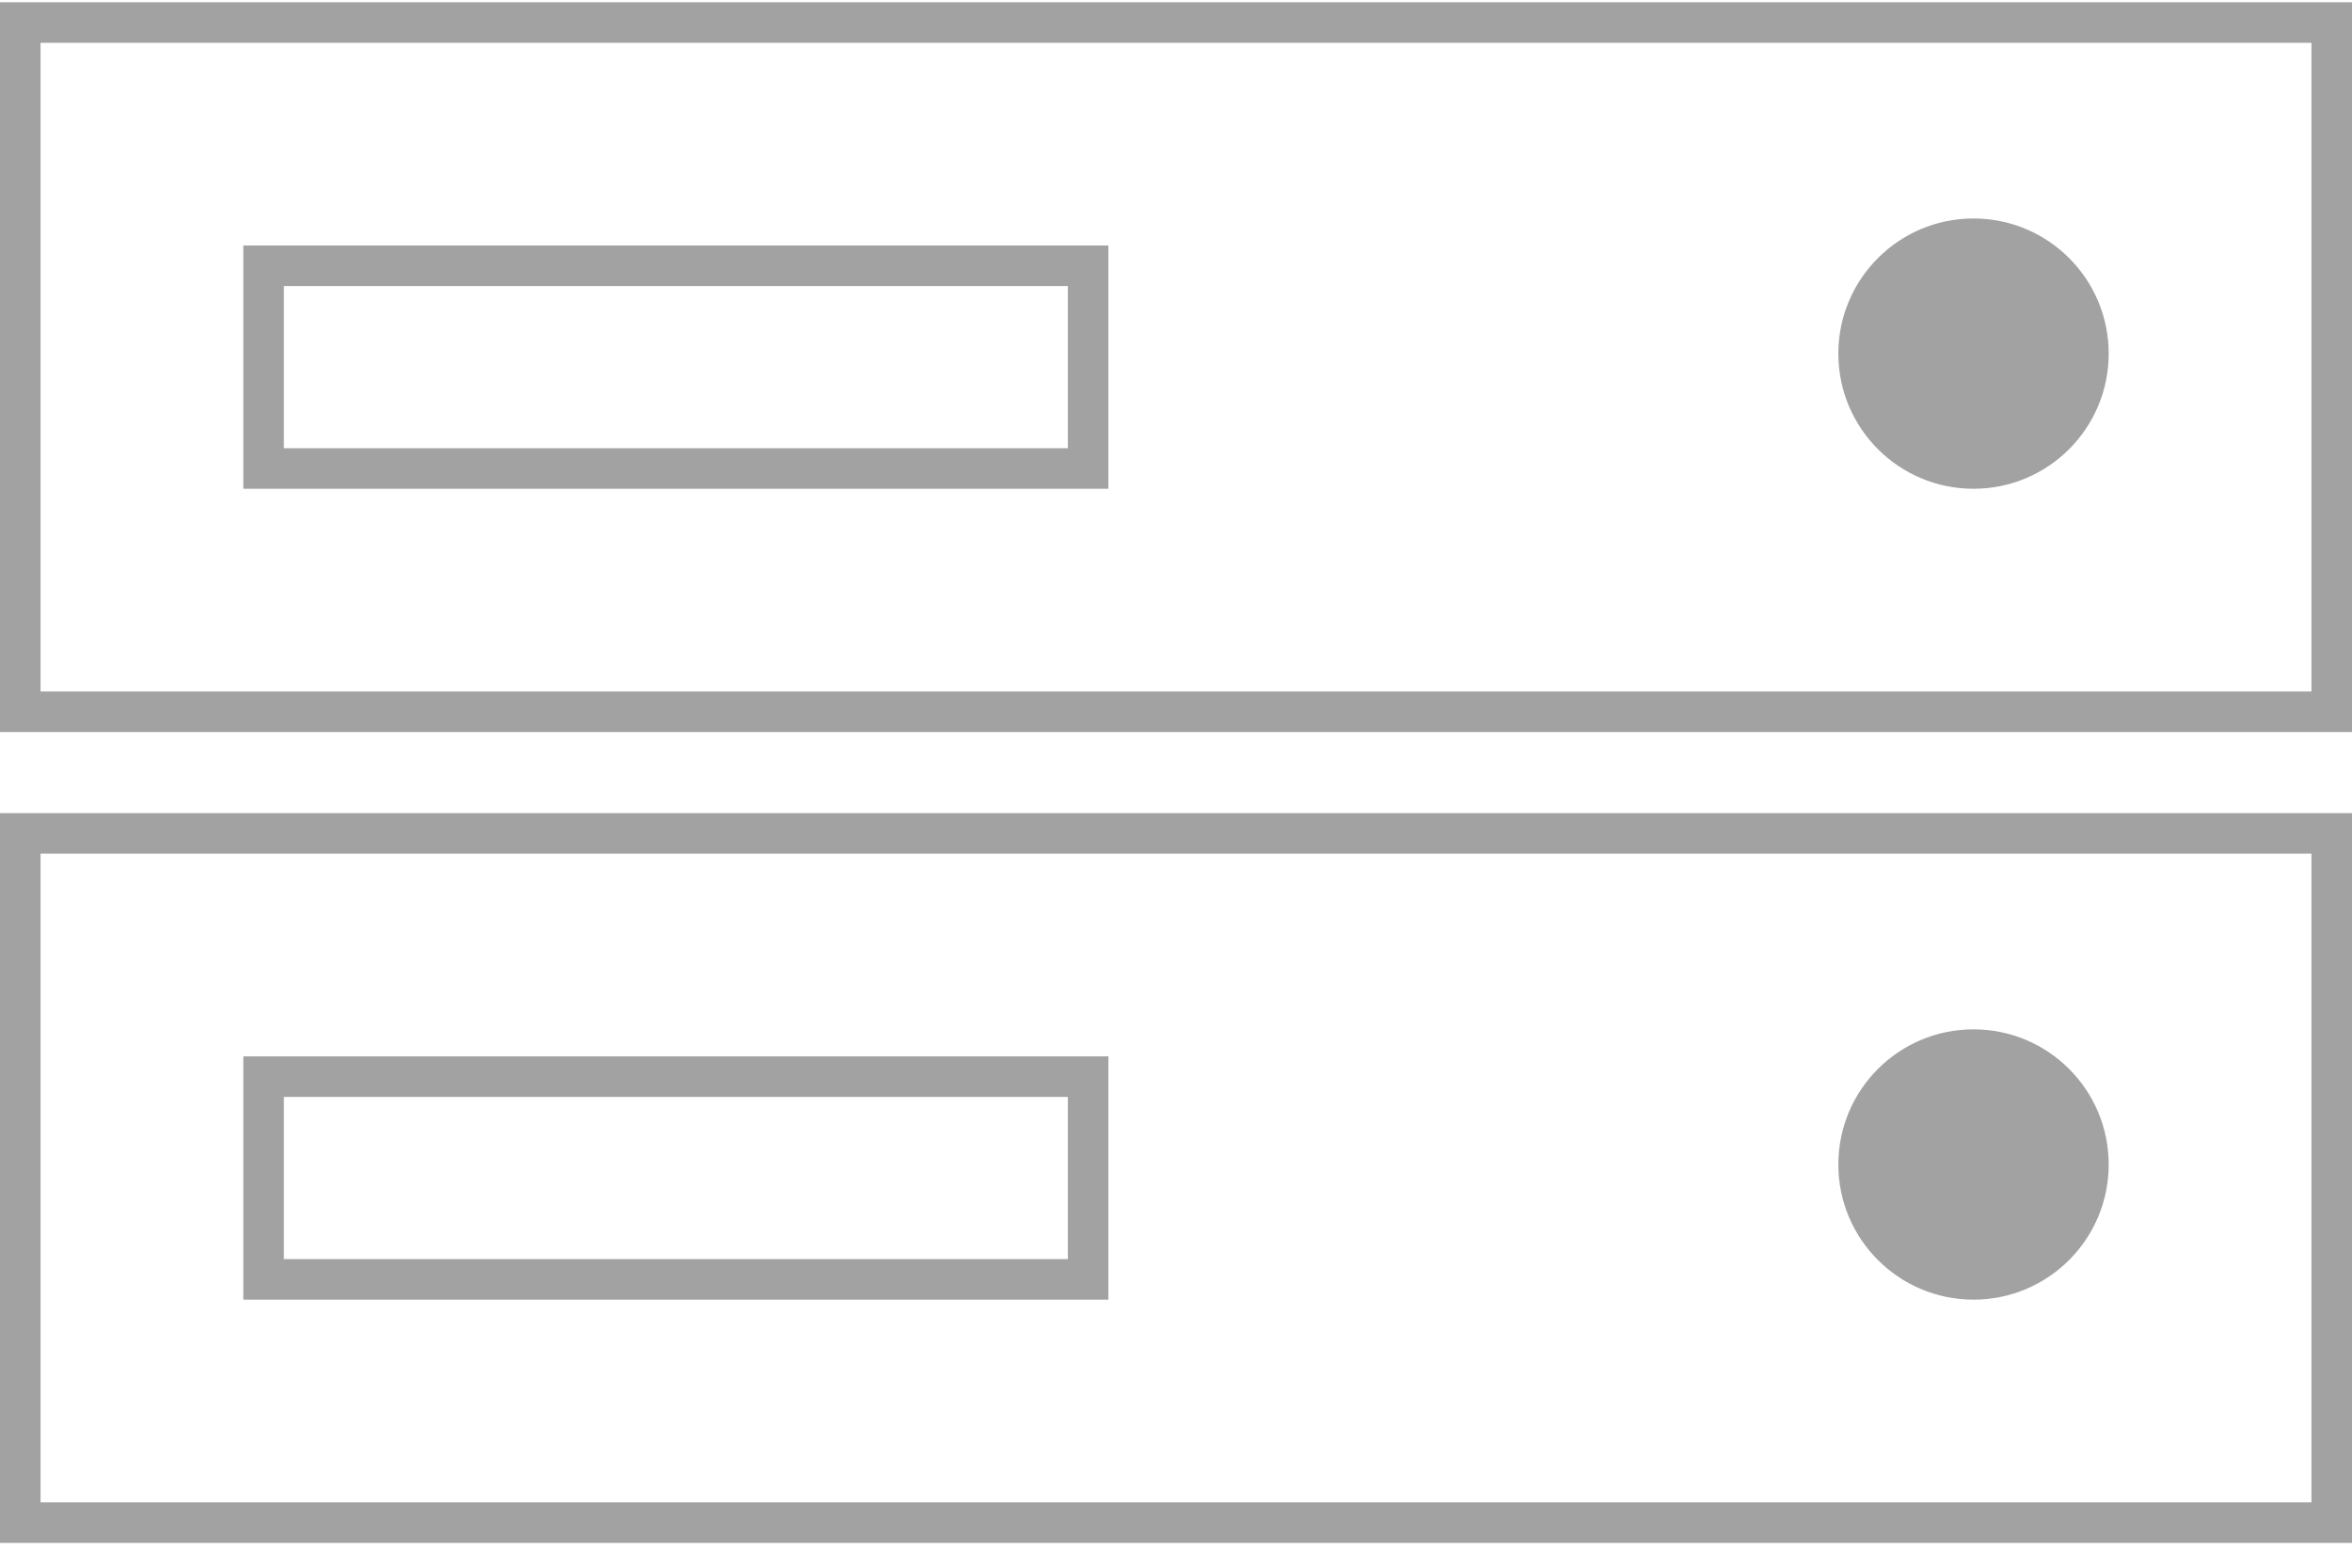 <svg width="87" height="58" viewBox="0 0 87 58" fill="none" xmlns="http://www.w3.org/2000/svg">
<g id="Frame 48096371">
<g id="Group 48096293">
<g id="Group 48096291">
<rect id="Rectangle 43949" x="0.75" y="-0.75" width="85.5" height="25.5" transform="matrix(1 0 0 -1 0 55.583)" stroke="#A2A2A2" stroke-width="1.5"/>
<rect id="Rectangle 43950" x="0.75" y="-0.75" width="30.5" height="7.5" transform="matrix(1 0 0 -1 9 46.583)" stroke="#A2A2A2" stroke-width="1.5"/>
<circle id="Ellipse 2846" cx="73" cy="43.083" r="5" fill="#A2A2A2"/>
</g>
<g id="Group 48096292">
<rect id="Rectangle 43949_2" x="0.75" y="-0.75" width="85.5" height="25.5" transform="matrix(1 0 0 -1 0 25.583)" stroke="#A2A2A2" stroke-width="1.5"/>
<rect id="Rectangle 43950_2" x="0.75" y="-0.75" width="30.5" height="7.5" transform="matrix(1 0 0 -1 9 16.583)" stroke="#A2A2A2" stroke-width="1.5"/>
<circle id="Ellipse 2846_2" cx="73" cy="13.083" r="5" fill="#A2A2A2"/>
</g>
</g>
</g>
</svg>
